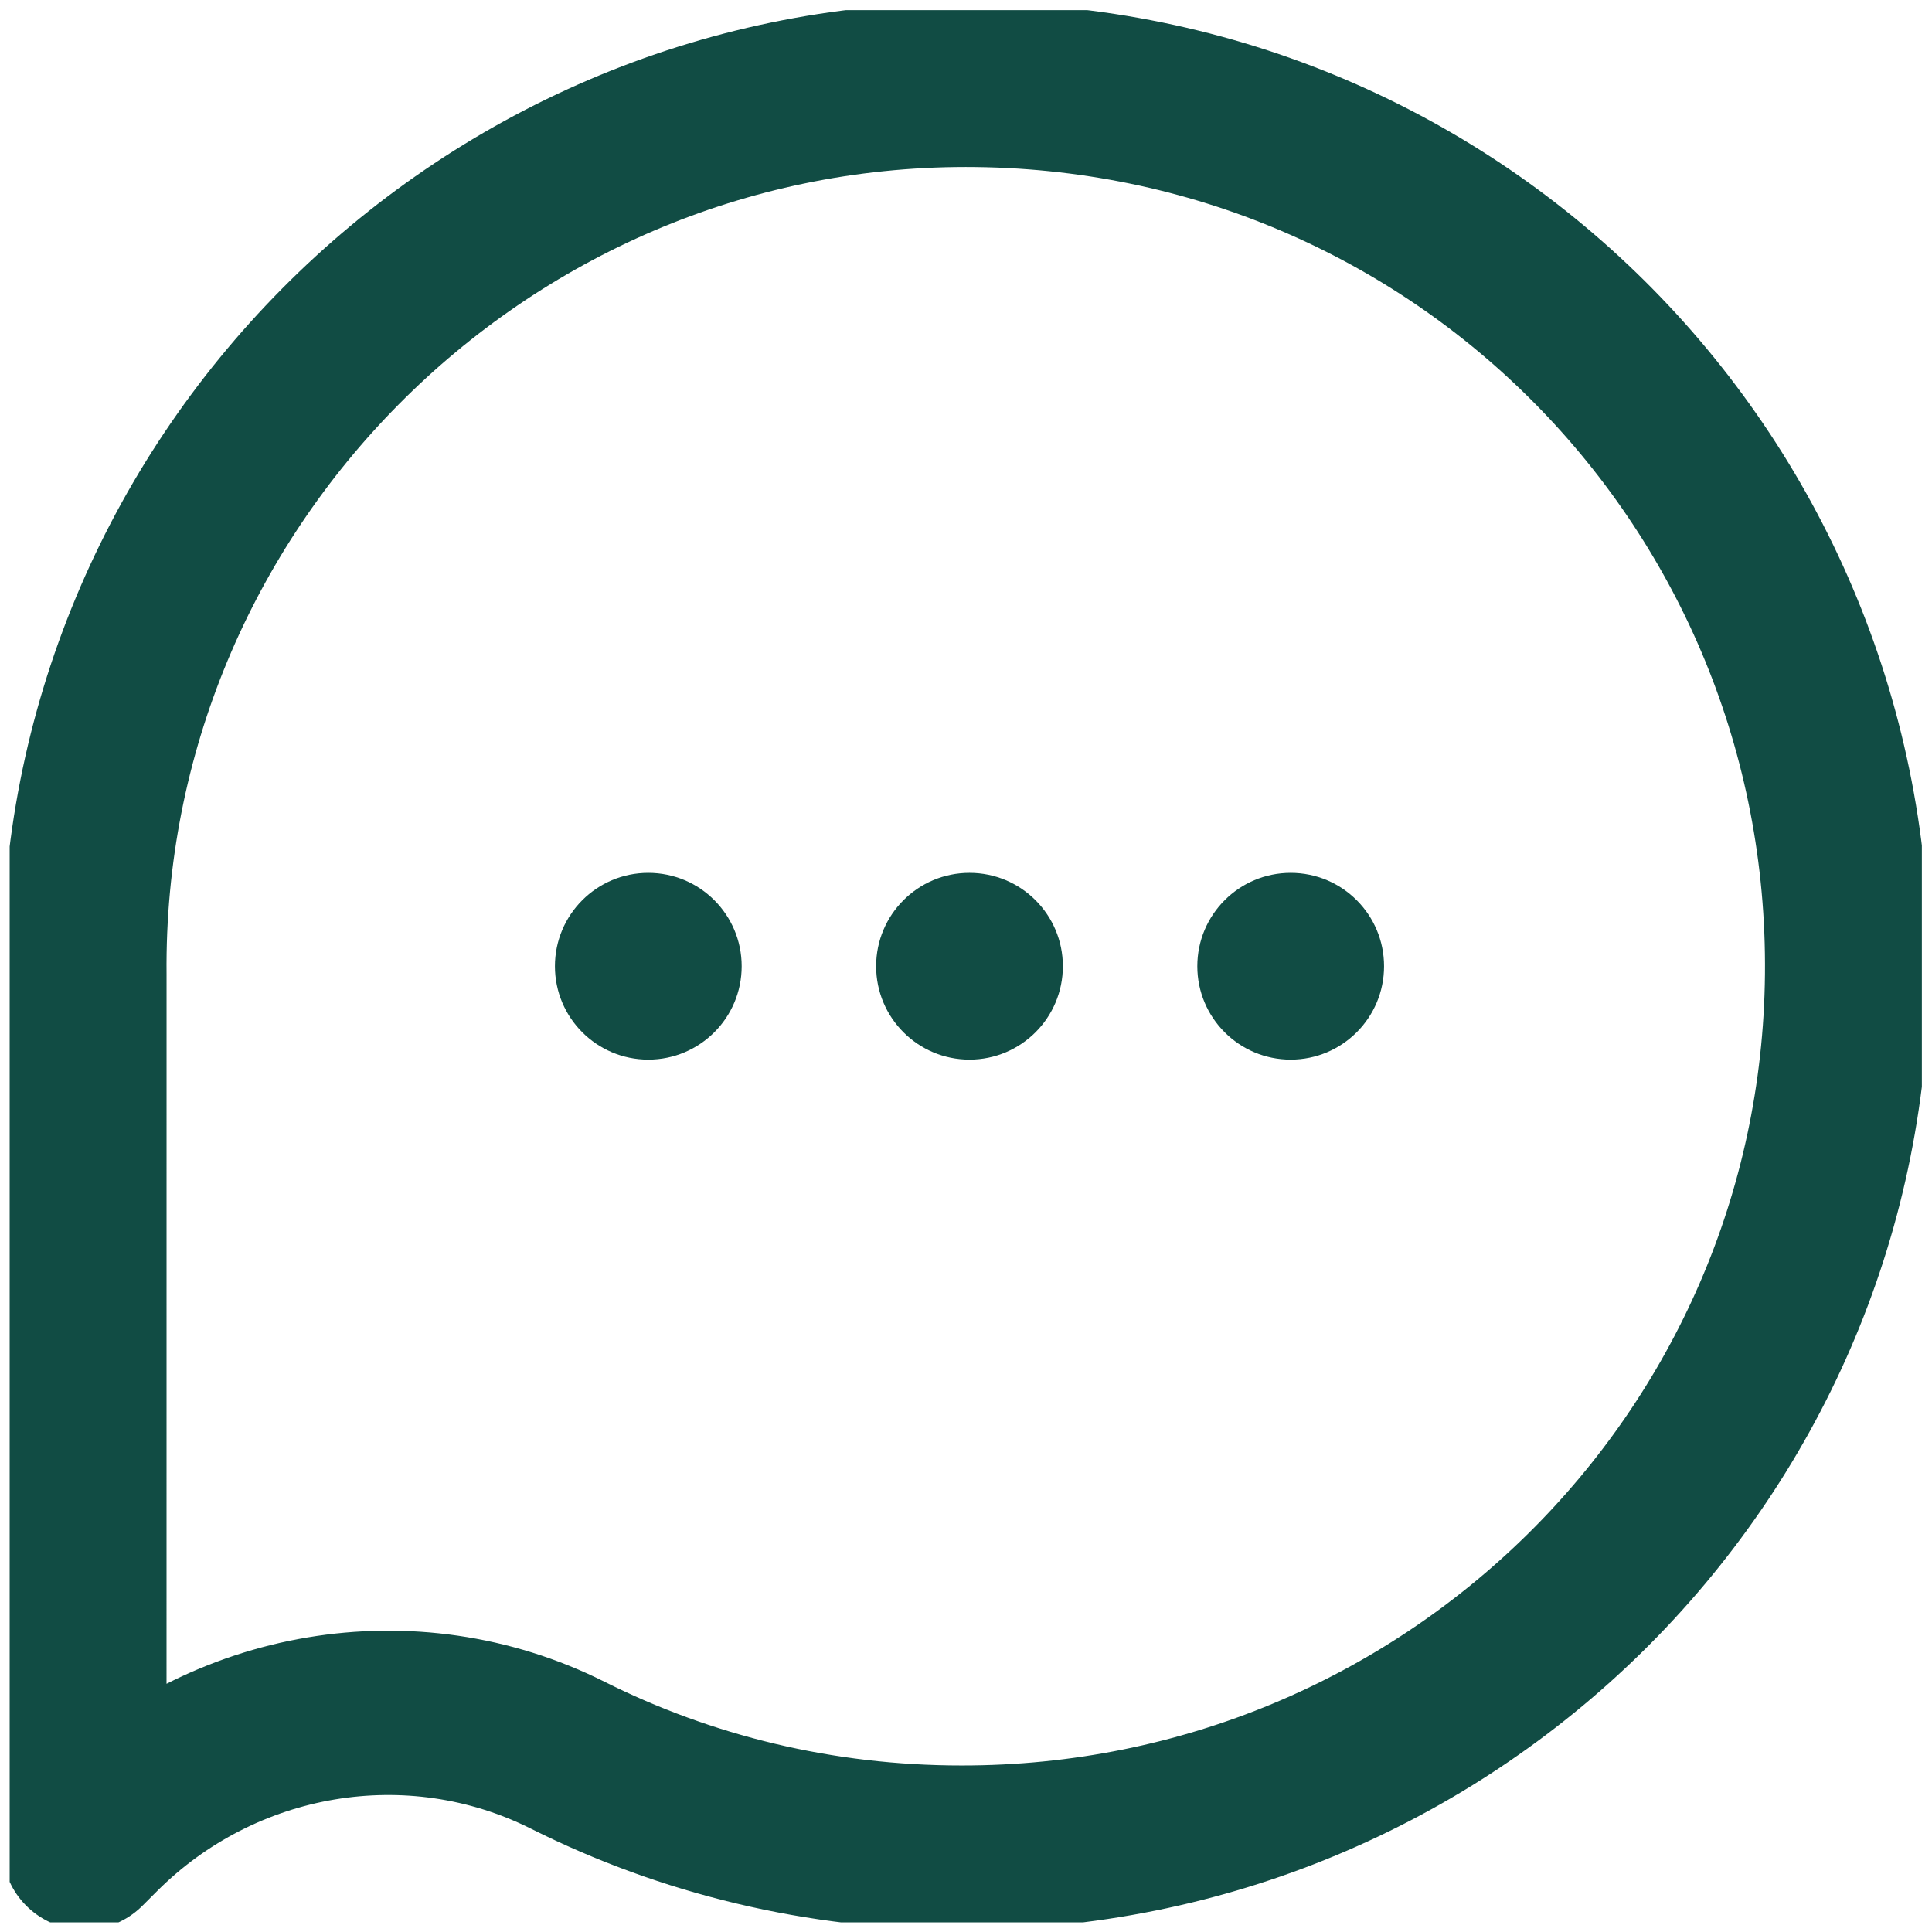 <svg xmlns="http://www.w3.org/2000/svg" version="1.1" xmlns:xlink="http://www.w3.org/1999/xlink" width="512" height="512" x="0" y="0" viewBox="0 0 682.667 682.667" style="enable-background:new 0 0 512 512" xml:space="preserve" class=""><g transform="matrix(0.99,0,0,0.99,3.413,3.413)"><defs stroke-width="44" style="stroke-width: 44;"><clipPath id="a" clipPathUnits="userSpaceOnUse" stroke-width="44" style="stroke-width: 44;"><path d="M0 512h512V0H0Z" fill="#114c44" opacity="1" data-original="#000000" stroke-width="44" style="stroke-width: 44;"></path></clipPath></defs><g clip-path="url(#a)" transform="matrix(1.333 0 0 -1.333 0 682.667)" stroke-width="44" style="stroke-width: 44;"><path d="M0 0c-130.643 0-237.246-107.445-235.989-238.318L-236-472l3.912 3.912c33.075 33.075 83.695 41.792 125.513 20.835C-74.925-463.115-39.111-472.018-1.054-472c129.907-.06 235.796 103.781 237.043 233.682C237.246-107.445 132.75 0 0 0Z" style="stroke-width: 44; stroke-linecap: round; stroke-linejoin: round; stroke-miterlimit: 10; stroke-dasharray: none; stroke-opacity: 1;" transform="translate(256 492)" fill="none" stroke="#114c44" stroke-width="44" stroke-linecap="round" stroke-linejoin="round" stroke-miterlimit="10" stroke-dasharray="none" stroke-opacity="" data-original="#000000" class="" opacity="1"></path><path d="M0 0c0-13.807-11.193-25-25-25S-50-13.807-50 0s11.193 25 25 25S0 13.807 0 0" style="fill-opacity: 1; fill-rule: nonzero; stroke: none; stroke-width: 44;" transform="translate(196 256)" fill="#114c44" data-original="#000000" opacity="1" stroke-width="44"></path><path d="M0 0c0-13.807-11.193-25-25-25S-50-13.807-50 0s11.193 25 25 25S0 13.807 0 0" style="fill-opacity: 1; fill-rule: nonzero; stroke: none; stroke-width: 44;" transform="translate(282 256)" fill="#114c44" data-original="#000000" opacity="1" stroke-width="44"></path><path d="M0 0c0-13.807-11.193-25-25-25S-50-13.807-50 0s11.193 25 25 25S0 13.807 0 0" style="fill-opacity: 1; fill-rule: nonzero; stroke: none; stroke-width: 44;" transform="translate(368 256)" fill="#114c44" data-original="#000000" opacity="1" stroke-width="44"></path></g></g></svg>